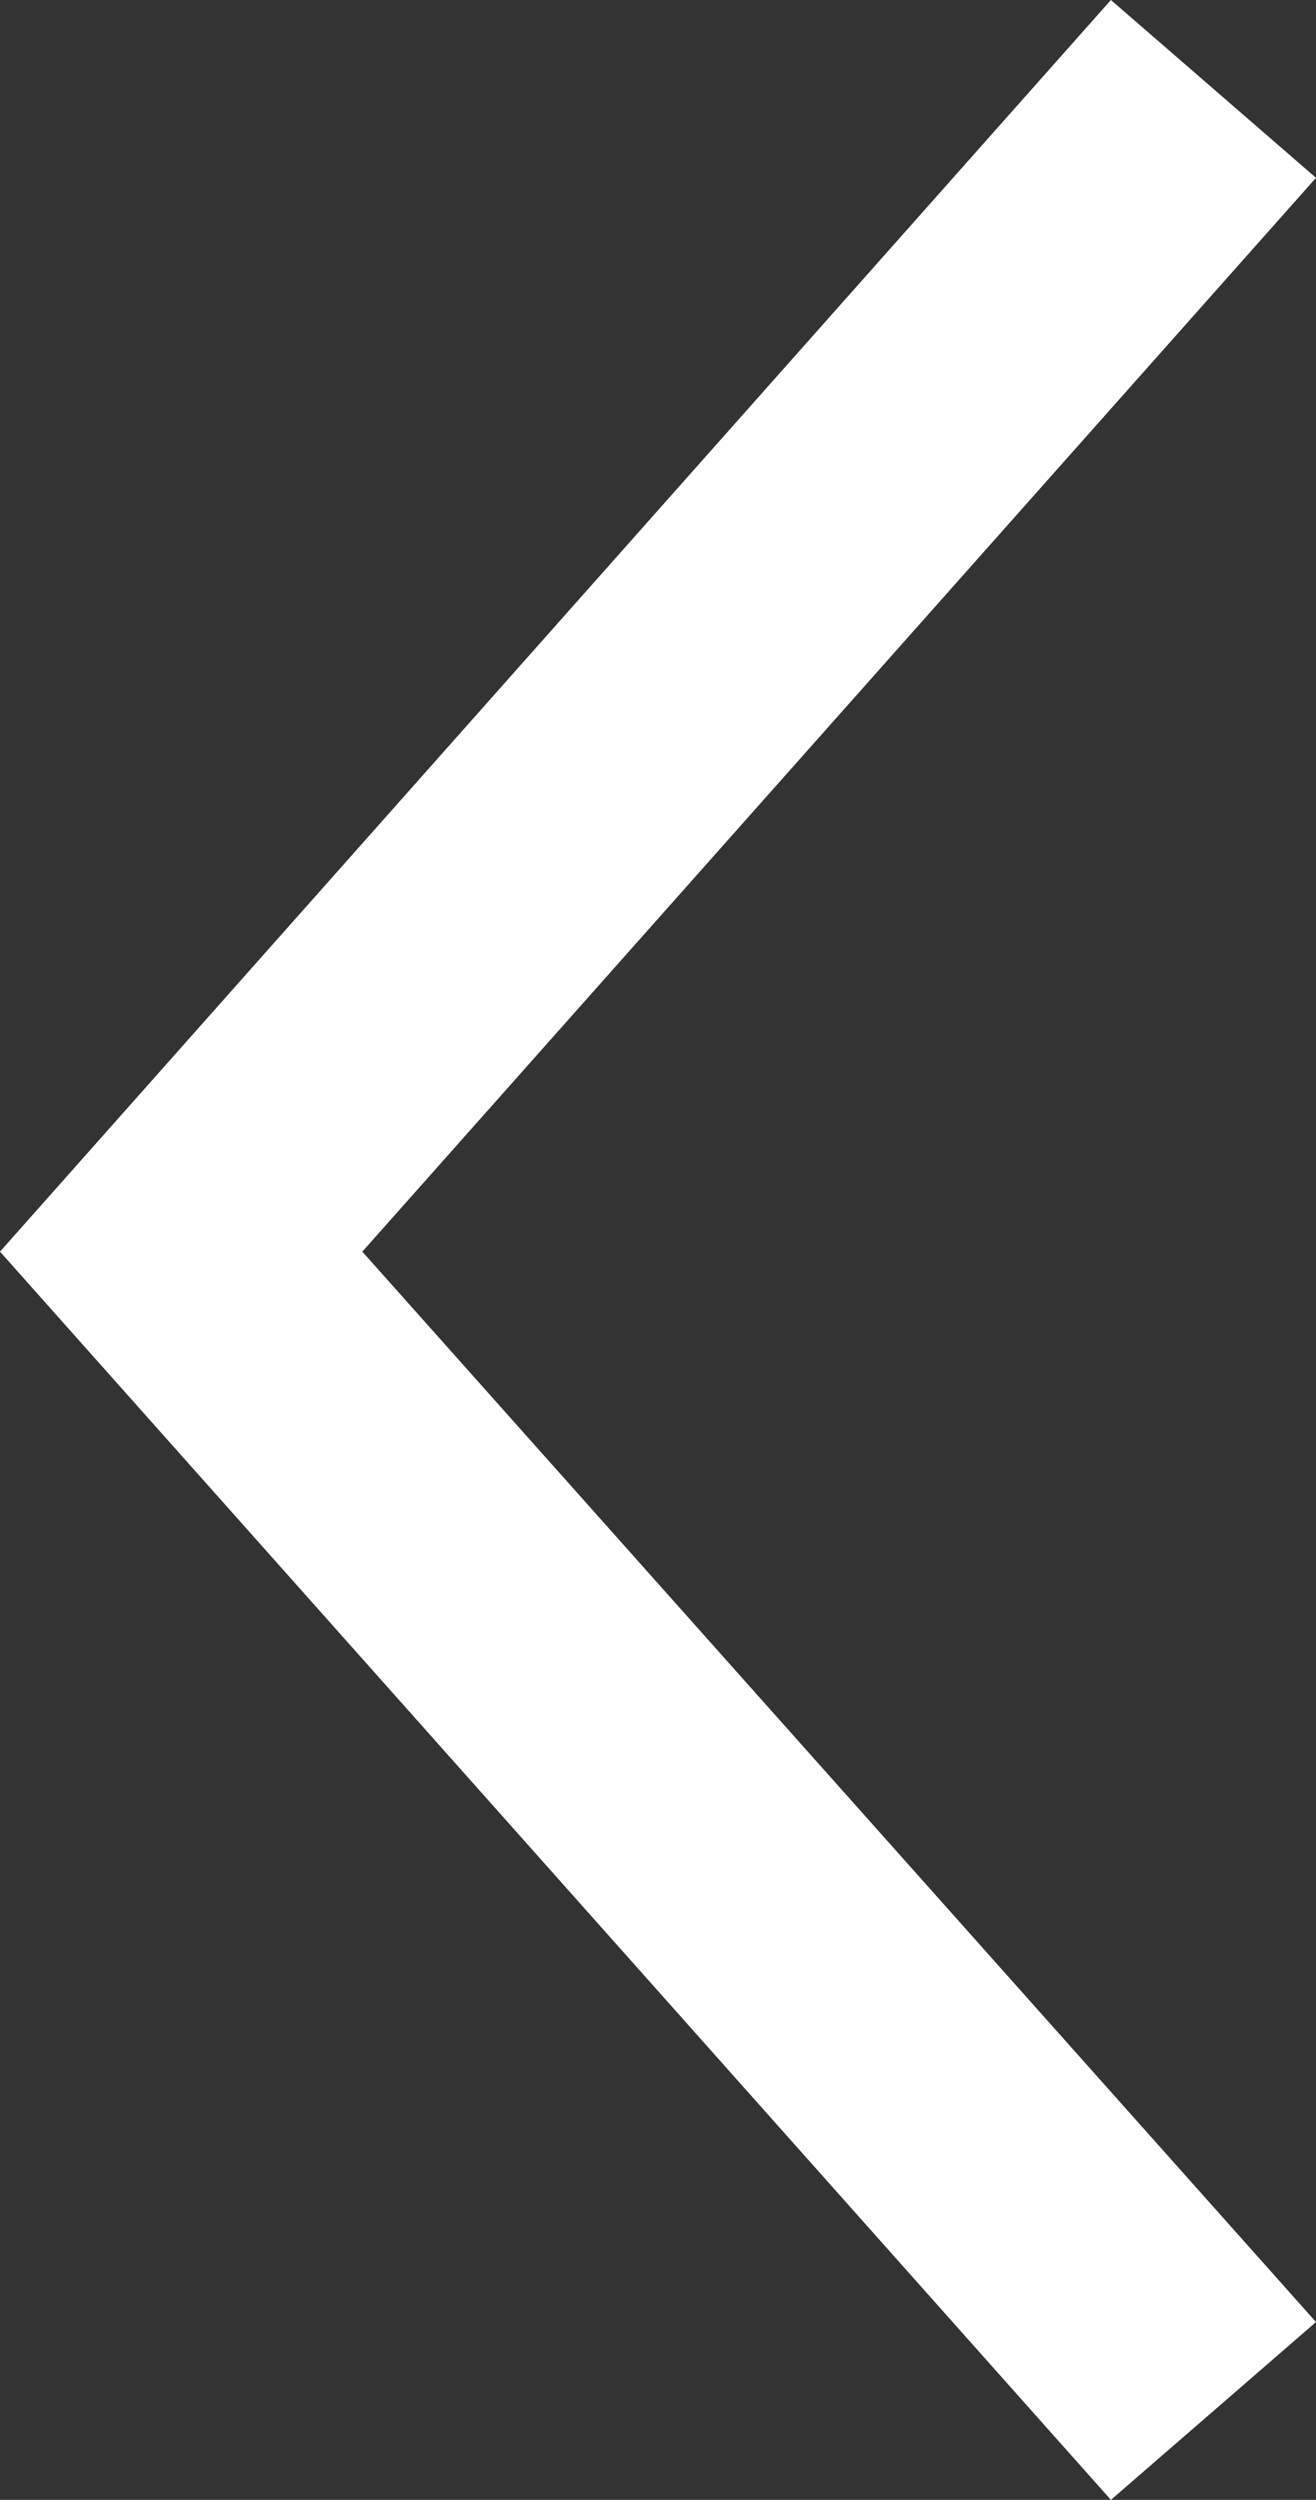 <?xml version="1.0" encoding="utf-8"?>
<!-- Generator: Adobe Illustrator 27.5.0, SVG Export Plug-In . SVG Version: 6.00 Build 0)  -->
<svg version="1.1" id="Layer_1" xmlns="http://www.w3.org/2000/svg" xmlns:xlink="http://www.w3.org/1999/xlink" x="0px" y="0px"
	 width="38.5px" height="73.1px" viewBox="0 0 38.5 73.1" style="enable-background:new 0 0 38.5 73.1;" xml:space="preserve">
<rect x="0" y="0" width="38.5" height="73.1" fill="#333333" stroke="none"/>
<style type="text/css">
	.st0{fill:#FFFFFF;}
	.st1{fill:#00703C;}
	.st2{fill:url(#SVGID_1_);}
	.st3{fill-rule:evenodd;clip-rule:evenodd;fill:#FFFFFF;}
</style>
<g>
	<g>
		<polygon class="st0" points="10.6,36.6 38.5,5.2 32.5,0 0,36.6 32.5,73.1 38.5,67.9 		"/>
	</g>
</g>
</svg>
